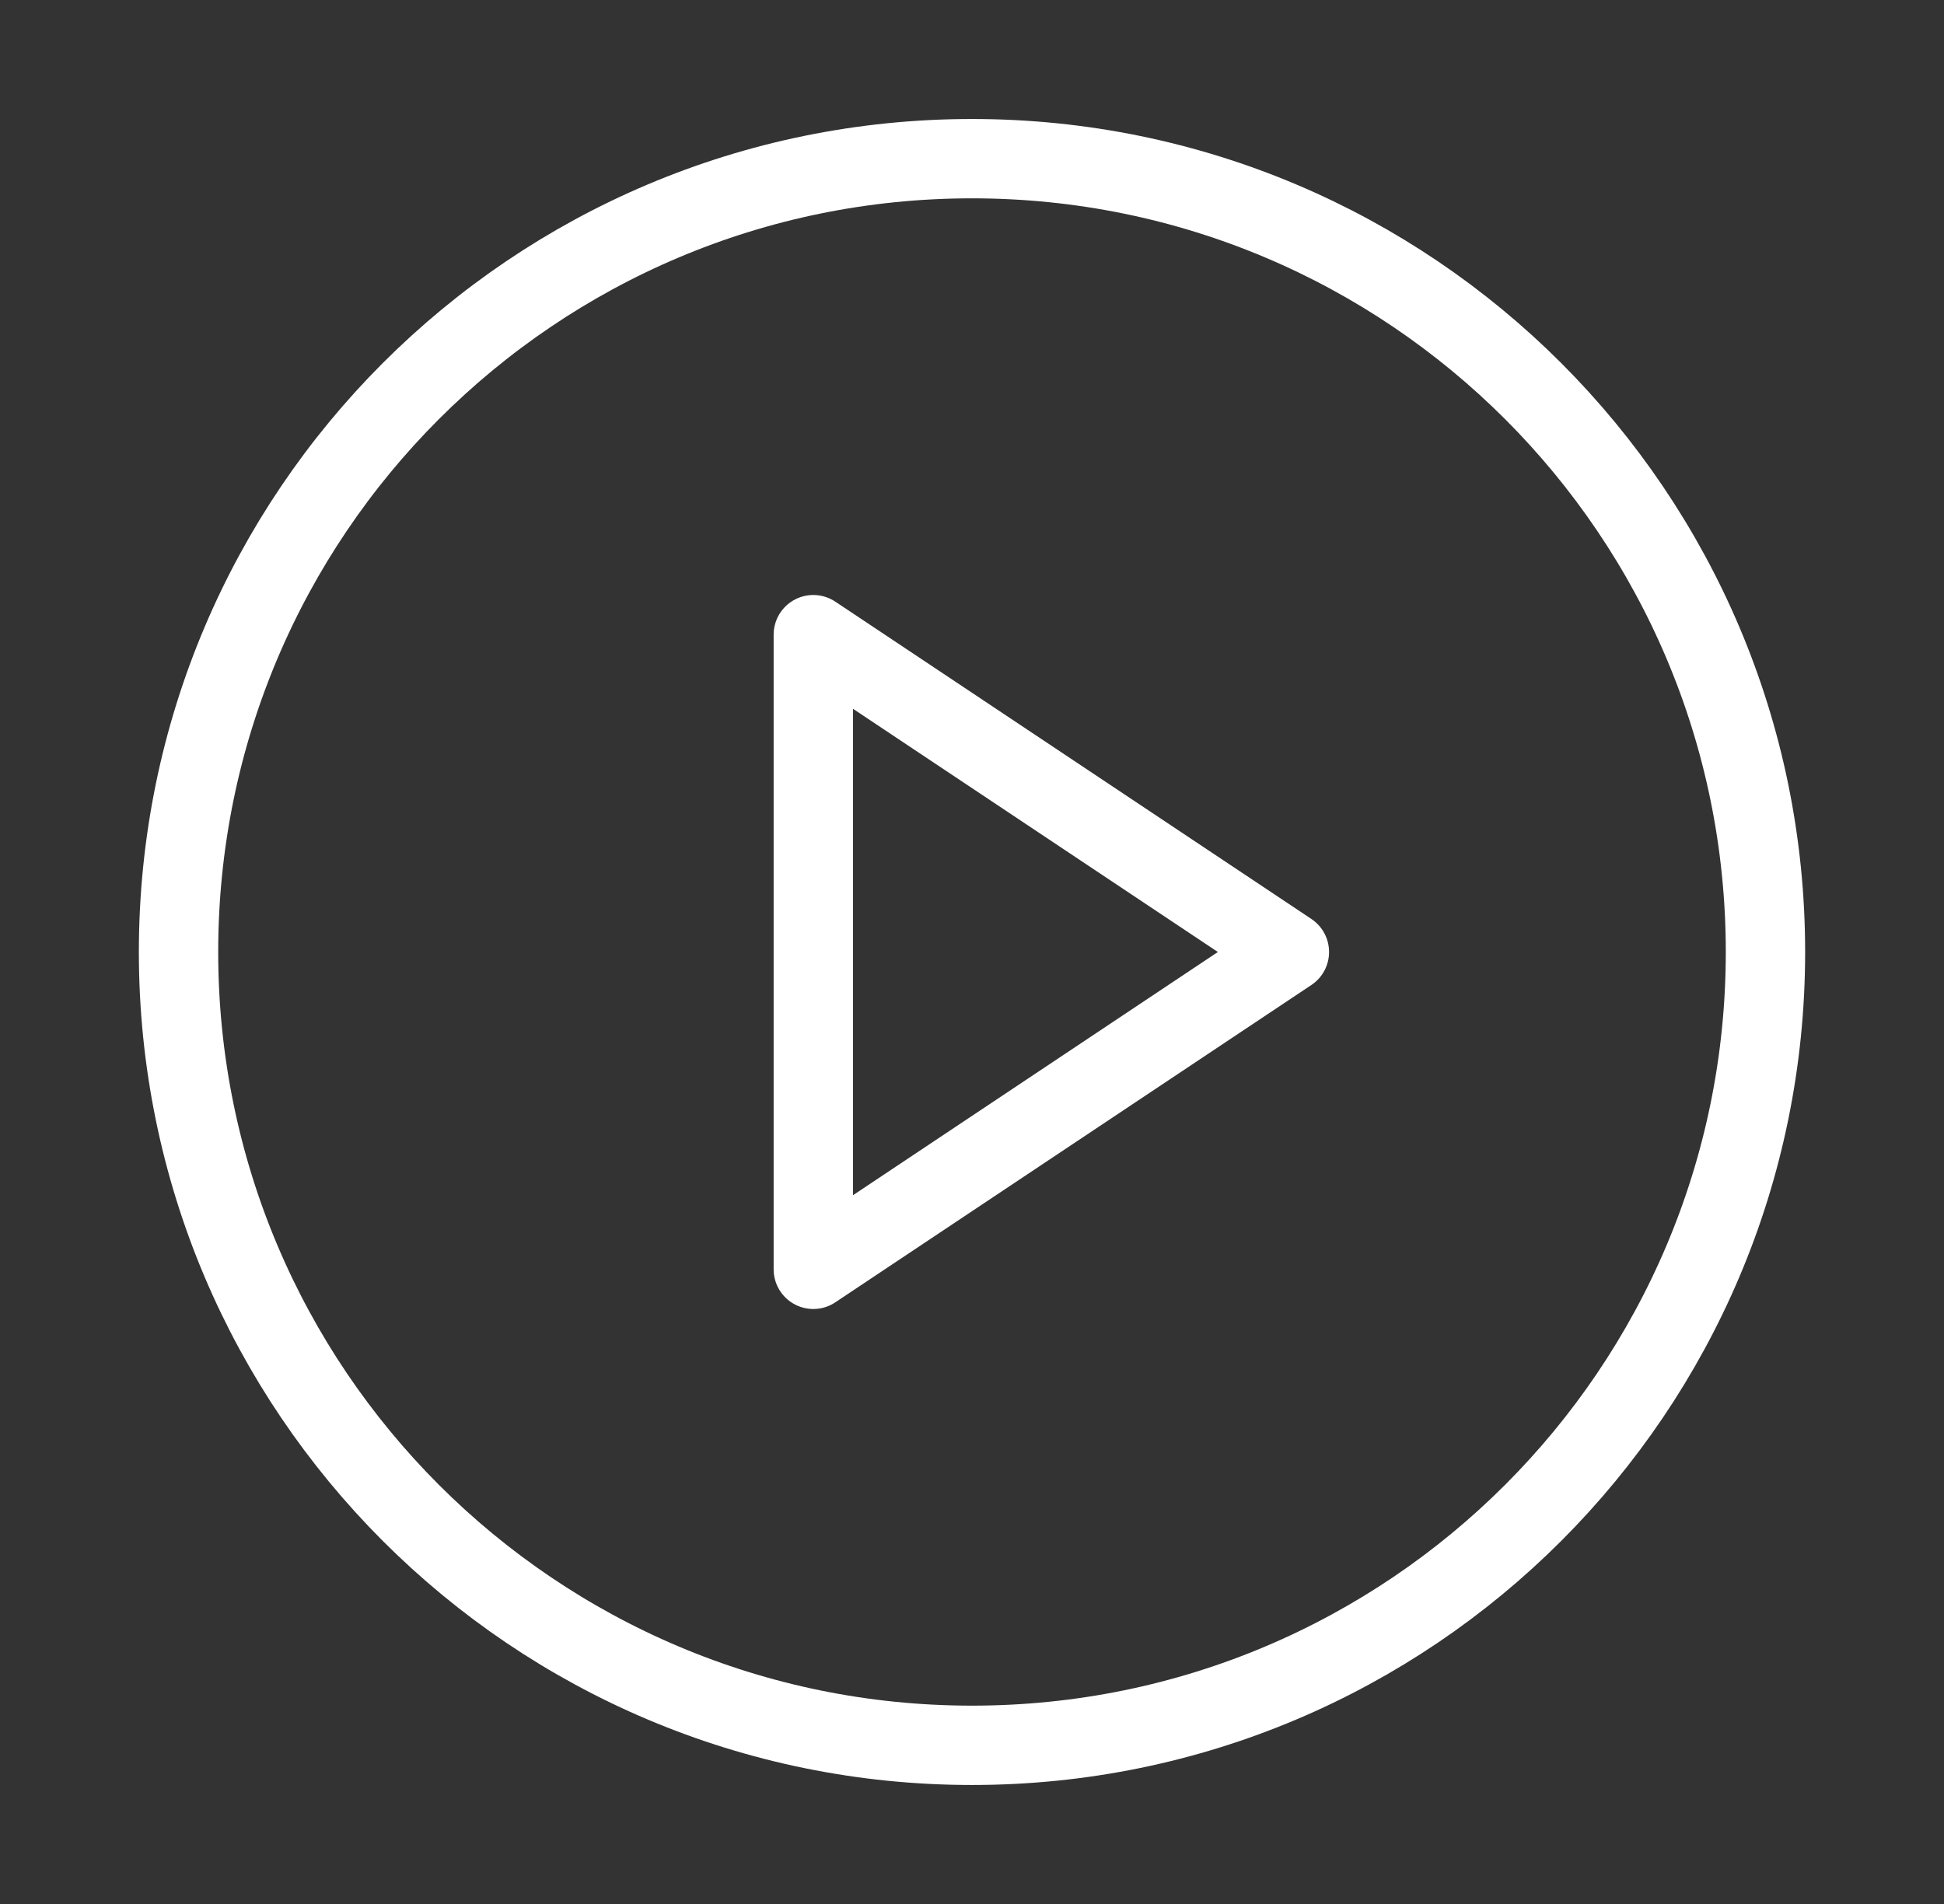 <svg width="49" height="48" viewBox="0 0 49 48" fill="none" xmlns="http://www.w3.org/2000/svg">
<rect x="0" y="0" width="49" height="48" fill="#333333" stroke="none"/>
<path d="M24.5 44C35.546 44 44.5 35.046 44.5 24C44.5 12.954 35.546 4 24.5 4C13.454 4 4.5 12.954 4.5 24C4.5 35.046 13.454 44 24.5 44Z" stroke="white" stroke-width="2" stroke-linecap="round" stroke-linejoin="round"/>
<path d="M20.5 16L32.5 24L20.5 32V16Z" stroke="white" stroke-width="2" stroke-linecap="round" stroke-linejoin="round"/>
</svg>

